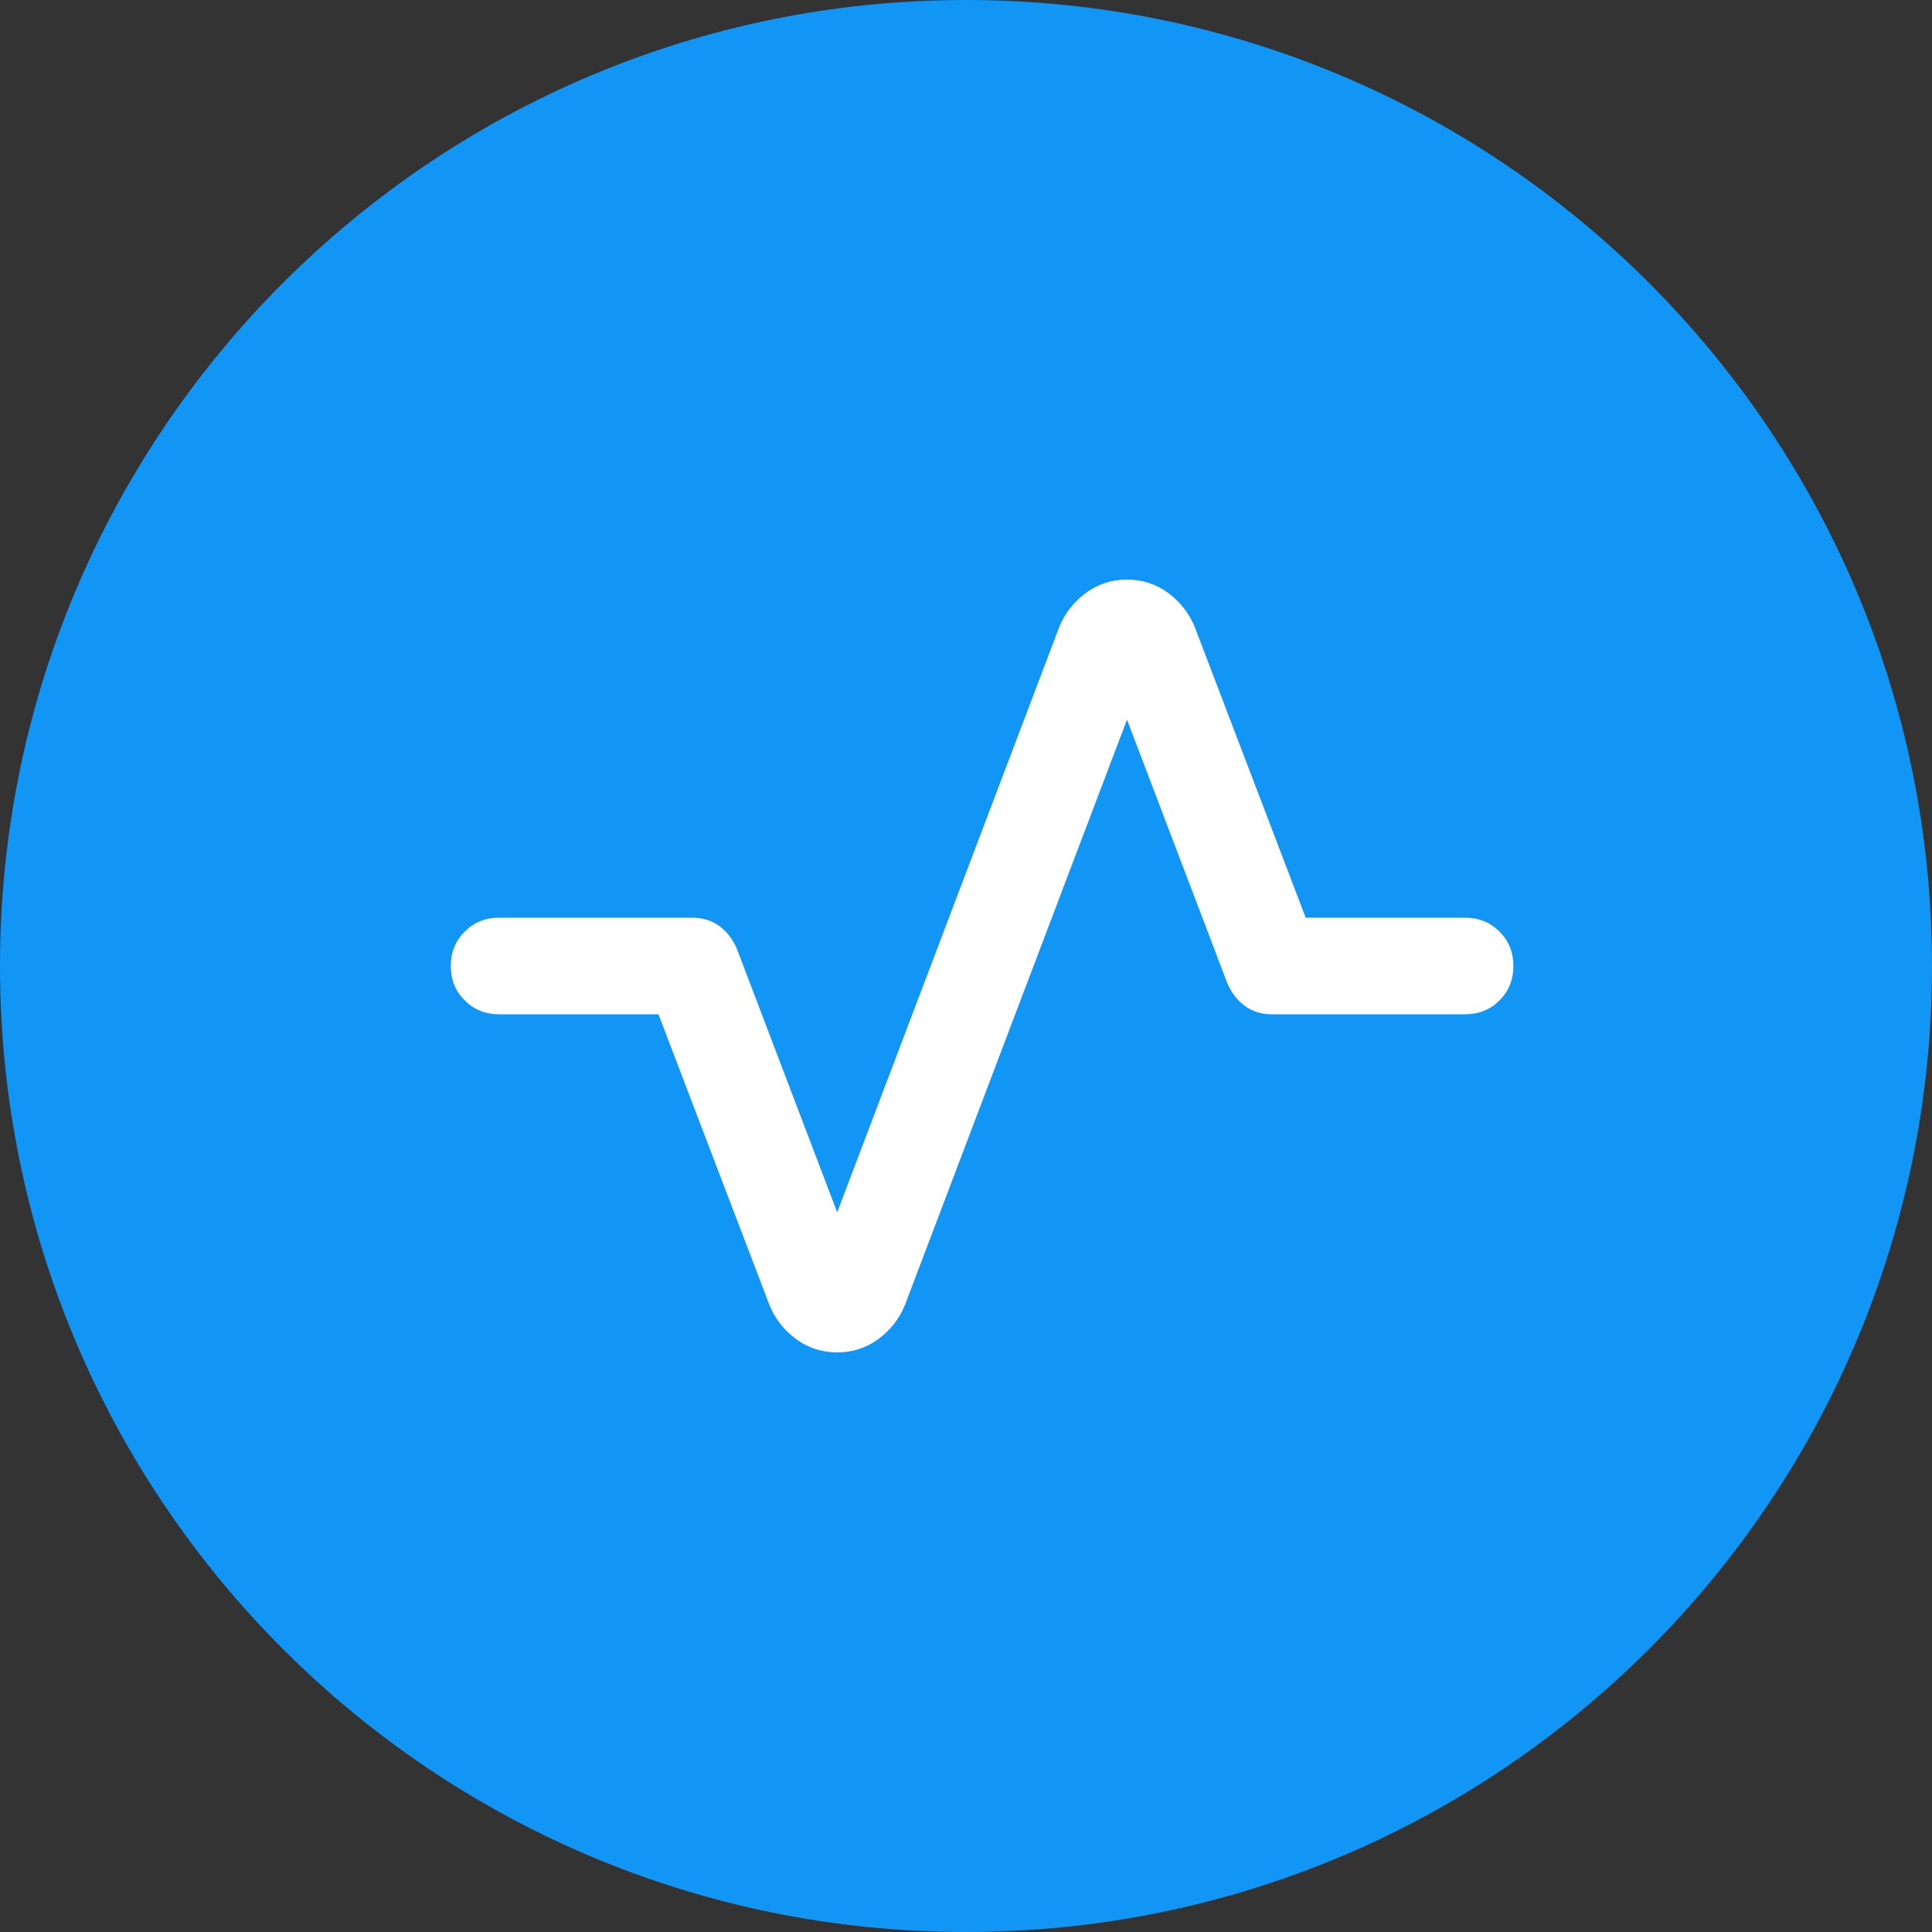 <svg width="30" height="30" viewBox="0 0 30 30" fill="none" xmlns="http://www.w3.org/2000/svg">
<rect x="0" y="0" width="30" height="30" fill="#333333" stroke="none"/>
<path d="M30 15C30 23.284 23.284 30 15 30C6.716 30 0 23.284 0 15C0 6.716 6.716 0 15 0C23.284 0 30 6.716 30 15Z" fill="#1196F5"/>
<path d="M13 21C12.762 21 12.55 20.931 12.363 20.794C12.175 20.656 12.037 20.481 11.95 20.269L10.225 15.75H7.75C7.538 15.75 7.359 15.678 7.216 15.534C7.072 15.391 7 15.213 7 15C7 14.787 7.072 14.609 7.216 14.466C7.359 14.322 7.538 14.25 7.75 14.25H10.75C10.912 14.25 11.053 14.294 11.172 14.381C11.291 14.469 11.381 14.588 11.444 14.738L13 18.825L16.45 9.731C16.538 9.519 16.675 9.344 16.863 9.206C17.05 9.069 17.262 9 17.5 9C17.738 9 17.95 9.069 18.137 9.206C18.325 9.344 18.462 9.519 18.55 9.731L20.275 14.25H22.75C22.962 14.25 23.141 14.322 23.284 14.466C23.428 14.609 23.5 14.787 23.5 15C23.5 15.213 23.428 15.391 23.284 15.534C23.141 15.678 22.962 15.75 22.75 15.75H19.75C19.587 15.75 19.447 15.706 19.328 15.619C19.209 15.531 19.119 15.412 19.056 15.262L17.5 11.175L14.05 20.269C13.963 20.481 13.825 20.656 13.637 20.794C13.45 20.931 13.238 21 13 21Z" fill="white"/>
</svg>
